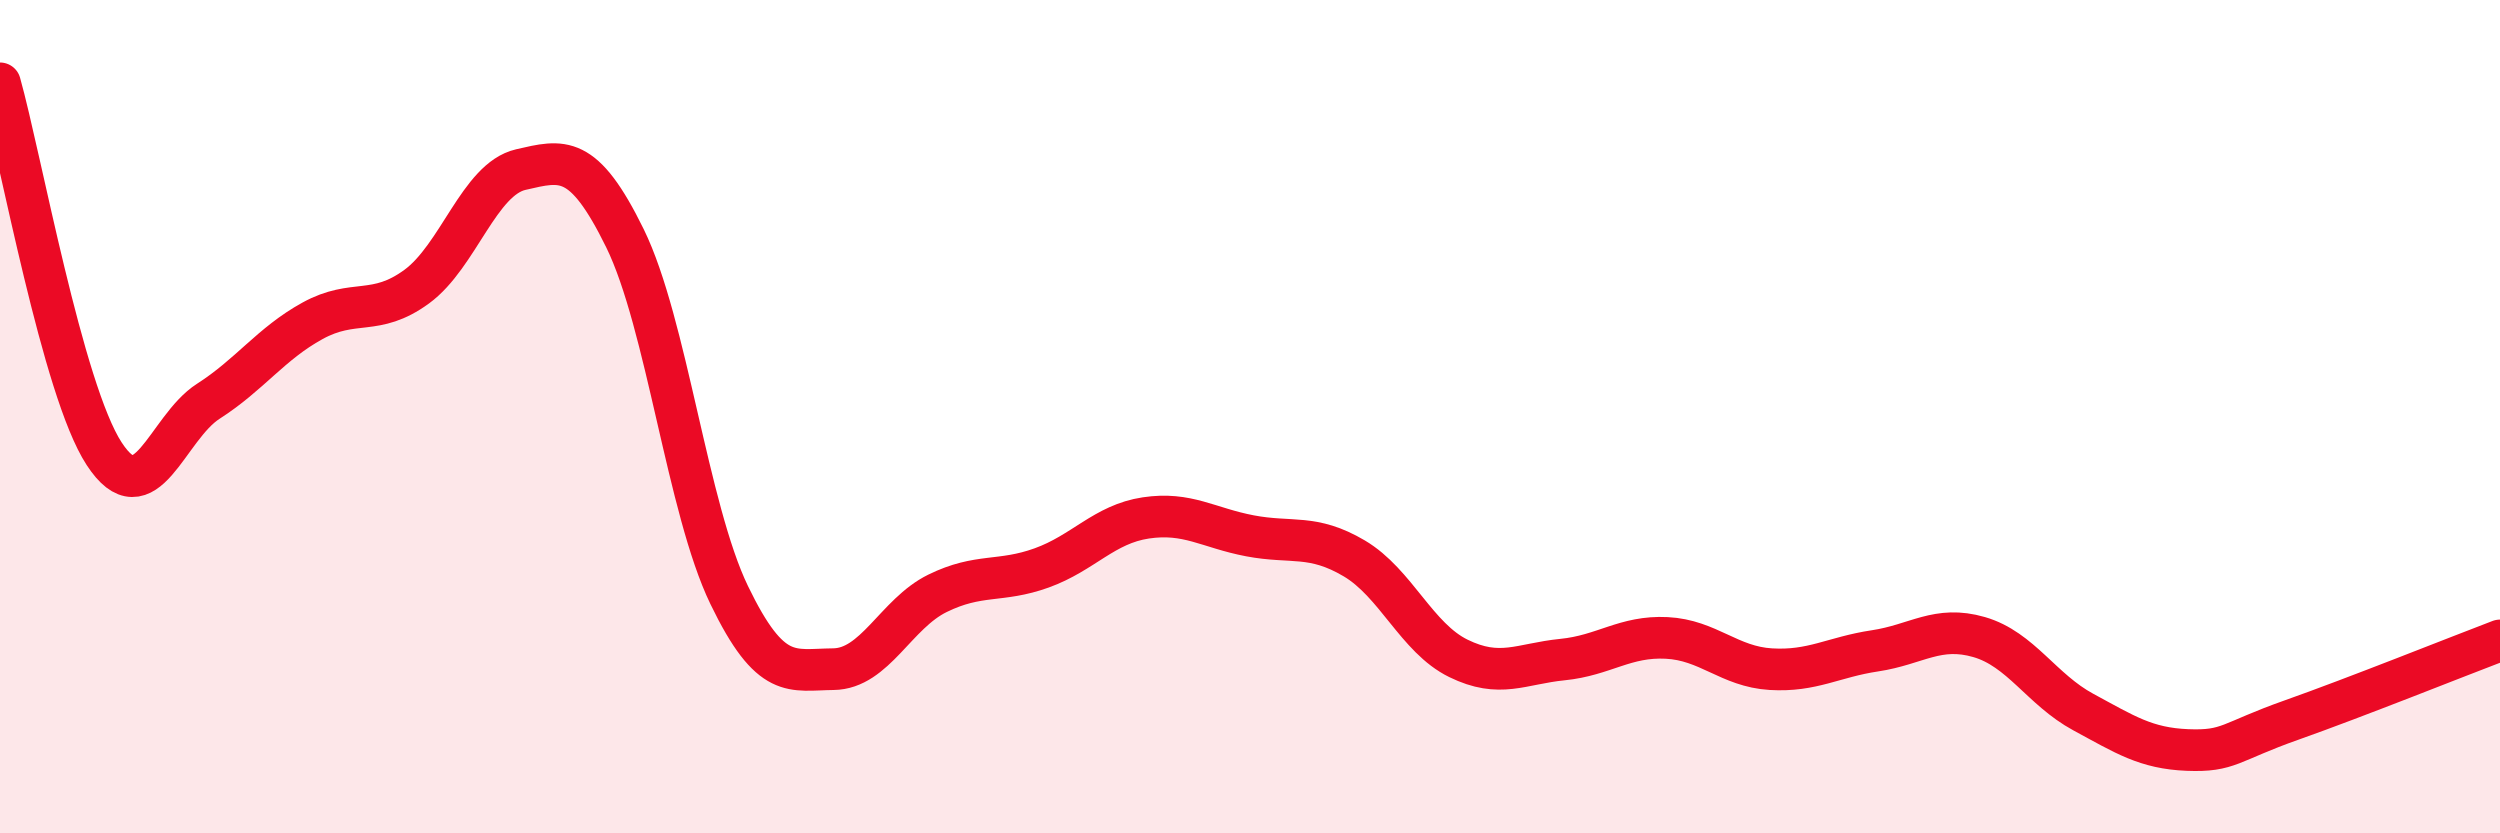 
    <svg width="60" height="20" viewBox="0 0 60 20" xmlns="http://www.w3.org/2000/svg">
      <path
        d="M 0,2 C 0.5,3.78 1.5,9.36 2.5,10.89 C 3.5,12.42 4,10.27 5,9.63 C 6,8.99 6.5,8.25 7.5,7.7 C 8.5,7.15 9,7.61 10,6.88 C 11,6.15 11.5,4.3 12.5,4.07 C 13.5,3.84 14,3.68 15,5.72 C 16,7.76 16.5,12.21 17.5,14.28 C 18.5,16.35 19,16.07 20,16.06 C 21,16.05 21.5,14.73 22.5,14.24 C 23.5,13.75 24,13.99 25,13.63 C 26,13.27 26.5,12.58 27.5,12.43 C 28.5,12.28 29,12.67 30,12.86 C 31,13.05 31.5,12.81 32.5,13.4 C 33.5,13.99 34,15.31 35,15.8 C 36,16.29 36.5,15.93 37.5,15.83 C 38.5,15.73 39,15.26 40,15.31 C 41,15.36 41.5,16 42.5,16.06 C 43.5,16.12 44,15.77 45,15.62 C 46,15.47 46.5,15 47.5,15.29 C 48.5,15.58 49,16.55 50,17.09 C 51,17.63 51.5,17.96 52.5,18 C 53.5,18.04 53.5,17.81 55,17.28 C 56.5,16.75 59,15.75 60,15.37L60 20L0 20Z"
        fill="#EB0A25"
        opacity="0.1"
        stroke-linecap="round"
        stroke-linejoin="round"
      />
      <path
        d="M 0,2 C 0.5,3.78 1.5,9.36 2.5,10.89 C 3.5,12.42 4,10.27 5,9.63 C 6,8.99 6.5,8.25 7.5,7.7 C 8.5,7.15 9,7.61 10,6.88 C 11,6.15 11.5,4.3 12.5,4.07 C 13.5,3.84 14,3.68 15,5.72 C 16,7.76 16.5,12.21 17.5,14.28 C 18.5,16.35 19,16.07 20,16.06 C 21,16.05 21.5,14.73 22.5,14.24 C 23.5,13.75 24,13.99 25,13.63 C 26,13.27 26.5,12.58 27.5,12.43 C 28.5,12.28 29,12.67 30,12.86 C 31,13.05 31.5,12.81 32.5,13.4 C 33.5,13.99 34,15.31 35,15.8 C 36,16.29 36.5,15.93 37.5,15.83 C 38.5,15.73 39,15.26 40,15.31 C 41,15.36 41.5,16 42.5,16.06 C 43.5,16.12 44,15.77 45,15.62 C 46,15.47 46.5,15 47.5,15.29 C 48.5,15.58 49,16.55 50,17.09 C 51,17.63 51.5,17.96 52.5,18 C 53.5,18.04 53.5,17.81 55,17.28 C 56.5,16.75 59,15.75 60,15.37"
        stroke="#EB0A25"
        stroke-width="1"
        fill="none"
        stroke-linecap="round"
        stroke-linejoin="round"
      />
    </svg>
  